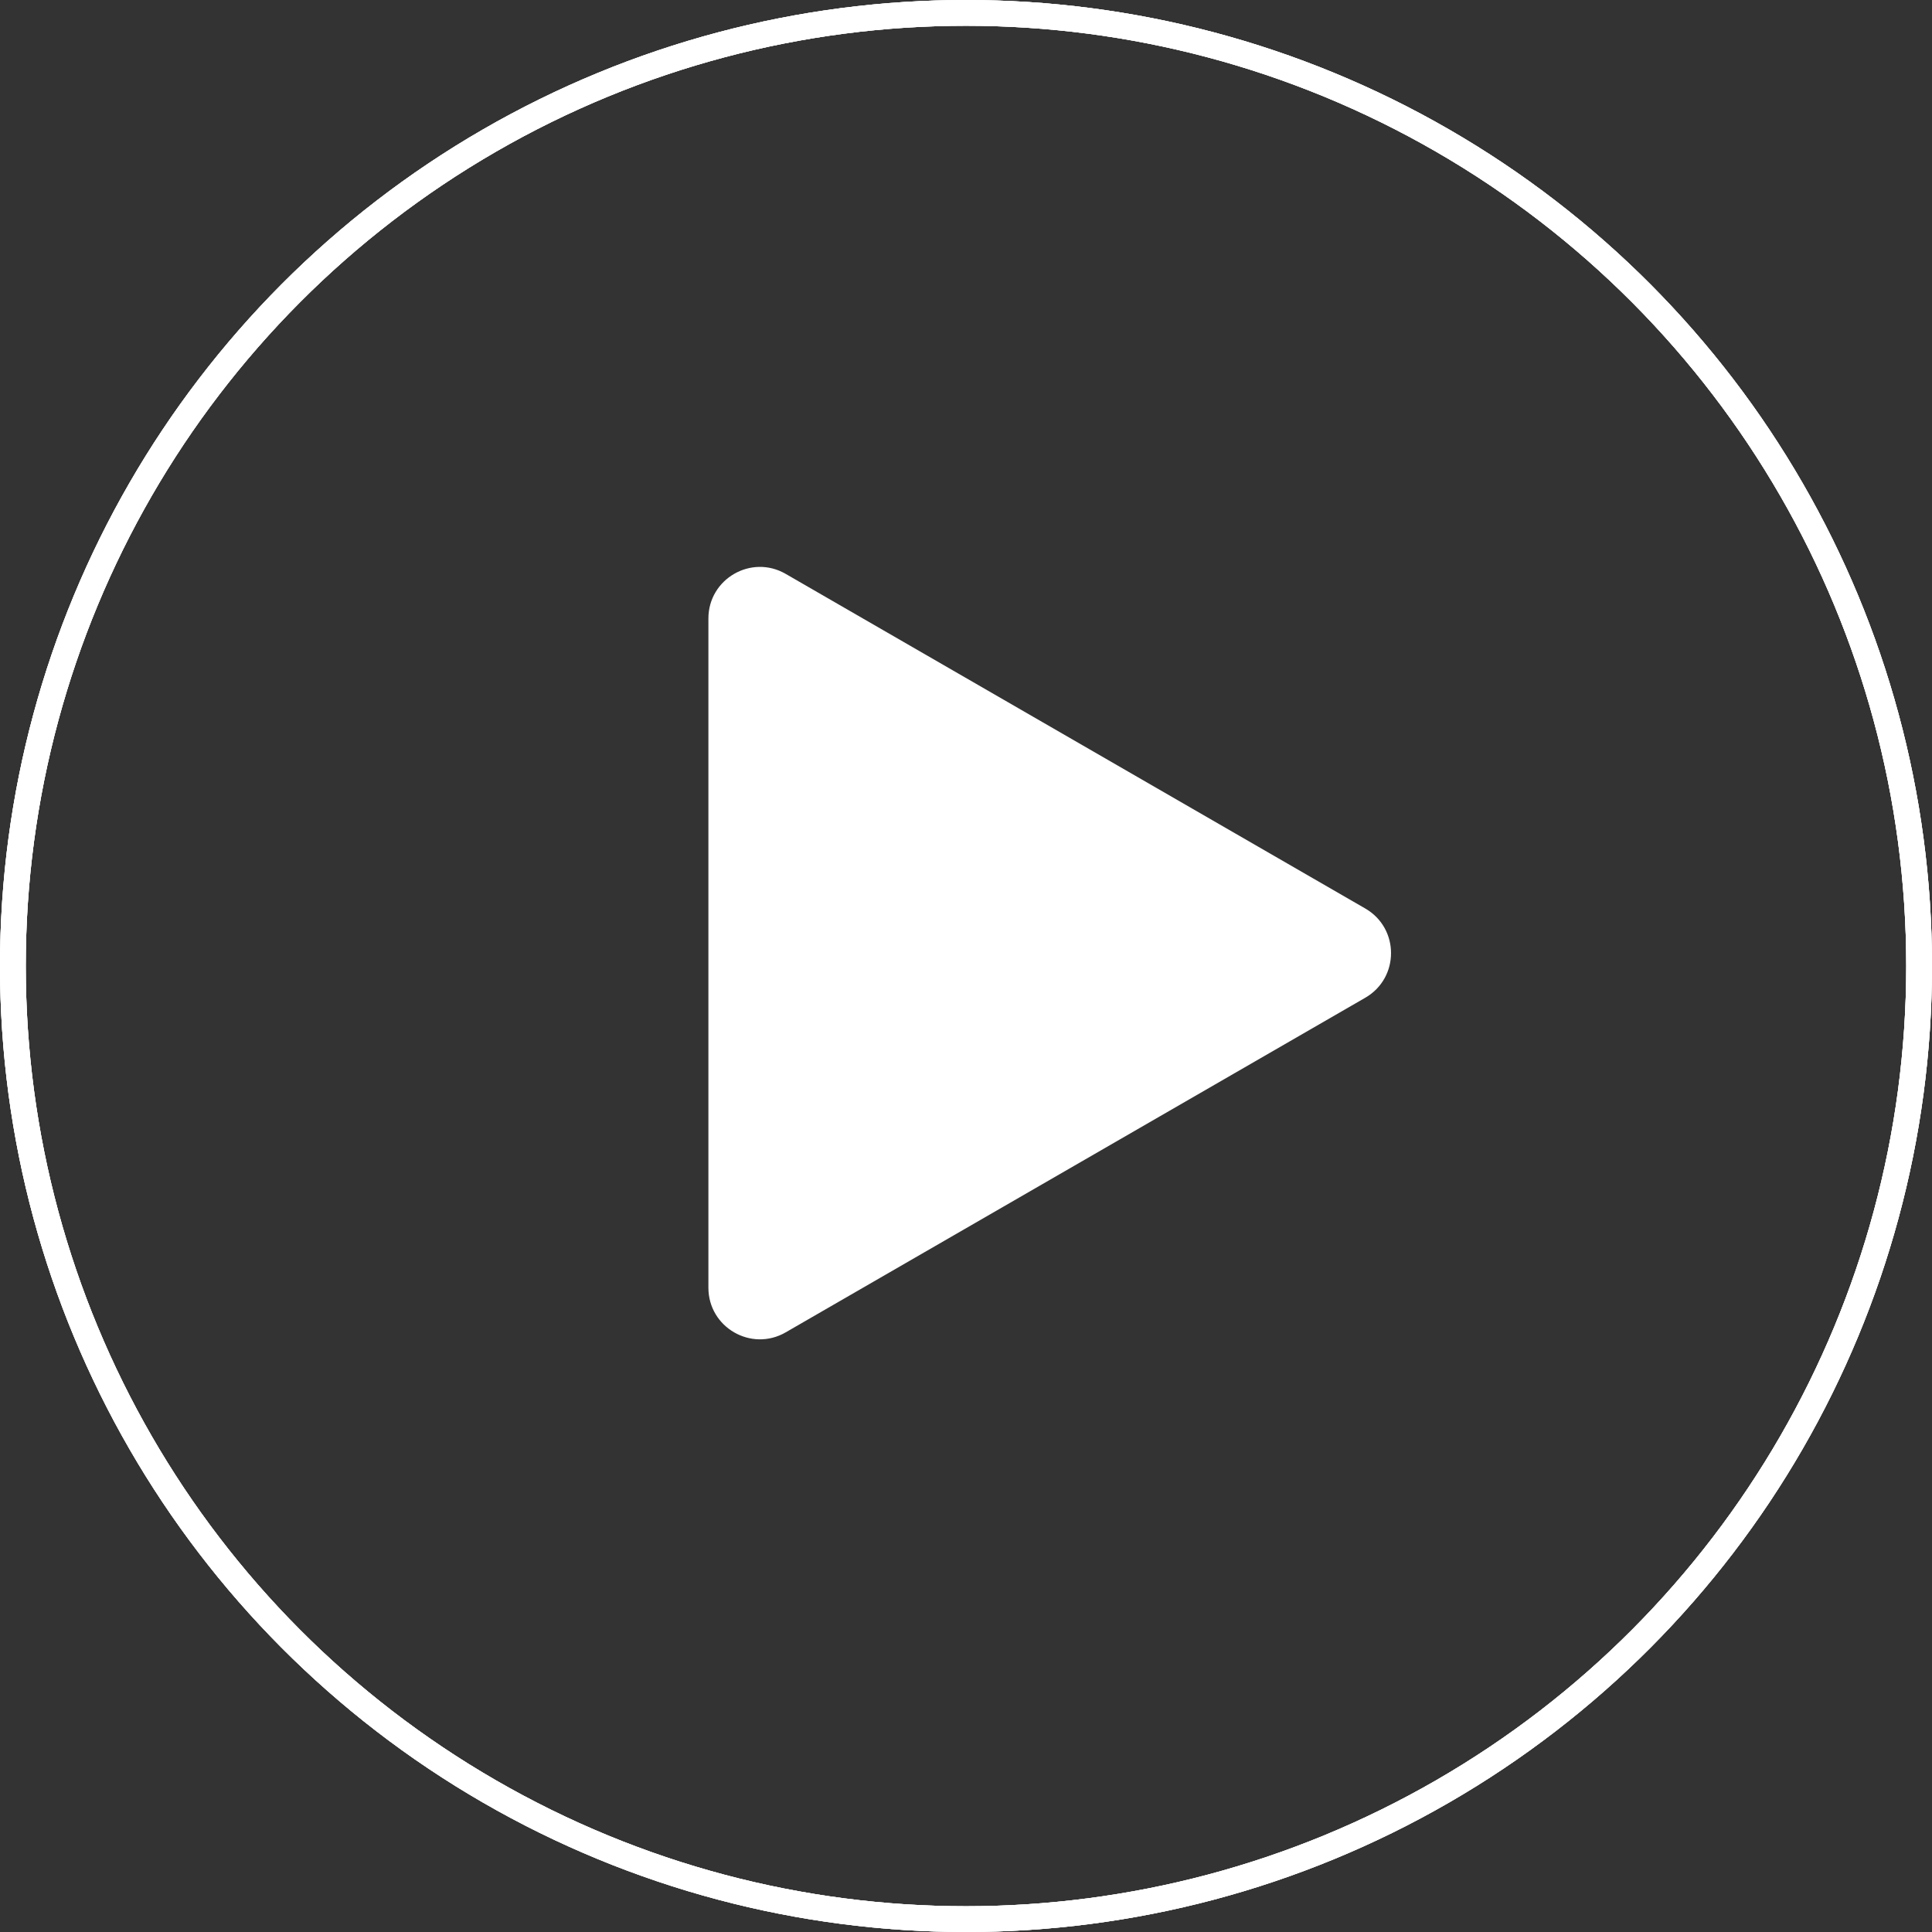 <svg xmlns:xlink="http://www.w3.org/1999/xlink" xmlns="http://www.w3.org/2000/svg" width="75" height="75" viewBox="0 0 75 75" fill="none"><rect x="0" y="0" width="75" height="75" fill="#333333" stroke="none"/><g id="botao"><circle id="circulo2" cx="37.5" cy="37.5" r="37" stroke="white"></circle><circle id="circulo1" cx="37.5" cy="37.5" r="37" stroke="white"></circle><g id="play"><circle id="Ellipse 1" cx="37.5" cy="37.5" r="37" stroke="white"></circle><path id="Polygon 1" d="M53 35.268C54.333 36.038 54.333 37.962 53 38.732L30.5 51.722C29.167 52.492 27.5 51.53 27.5 49.99L27.5 24.01C27.5 22.47 29.167 21.508 30.5 22.278L53 35.268Z" fill="white"></path></g></g></svg>